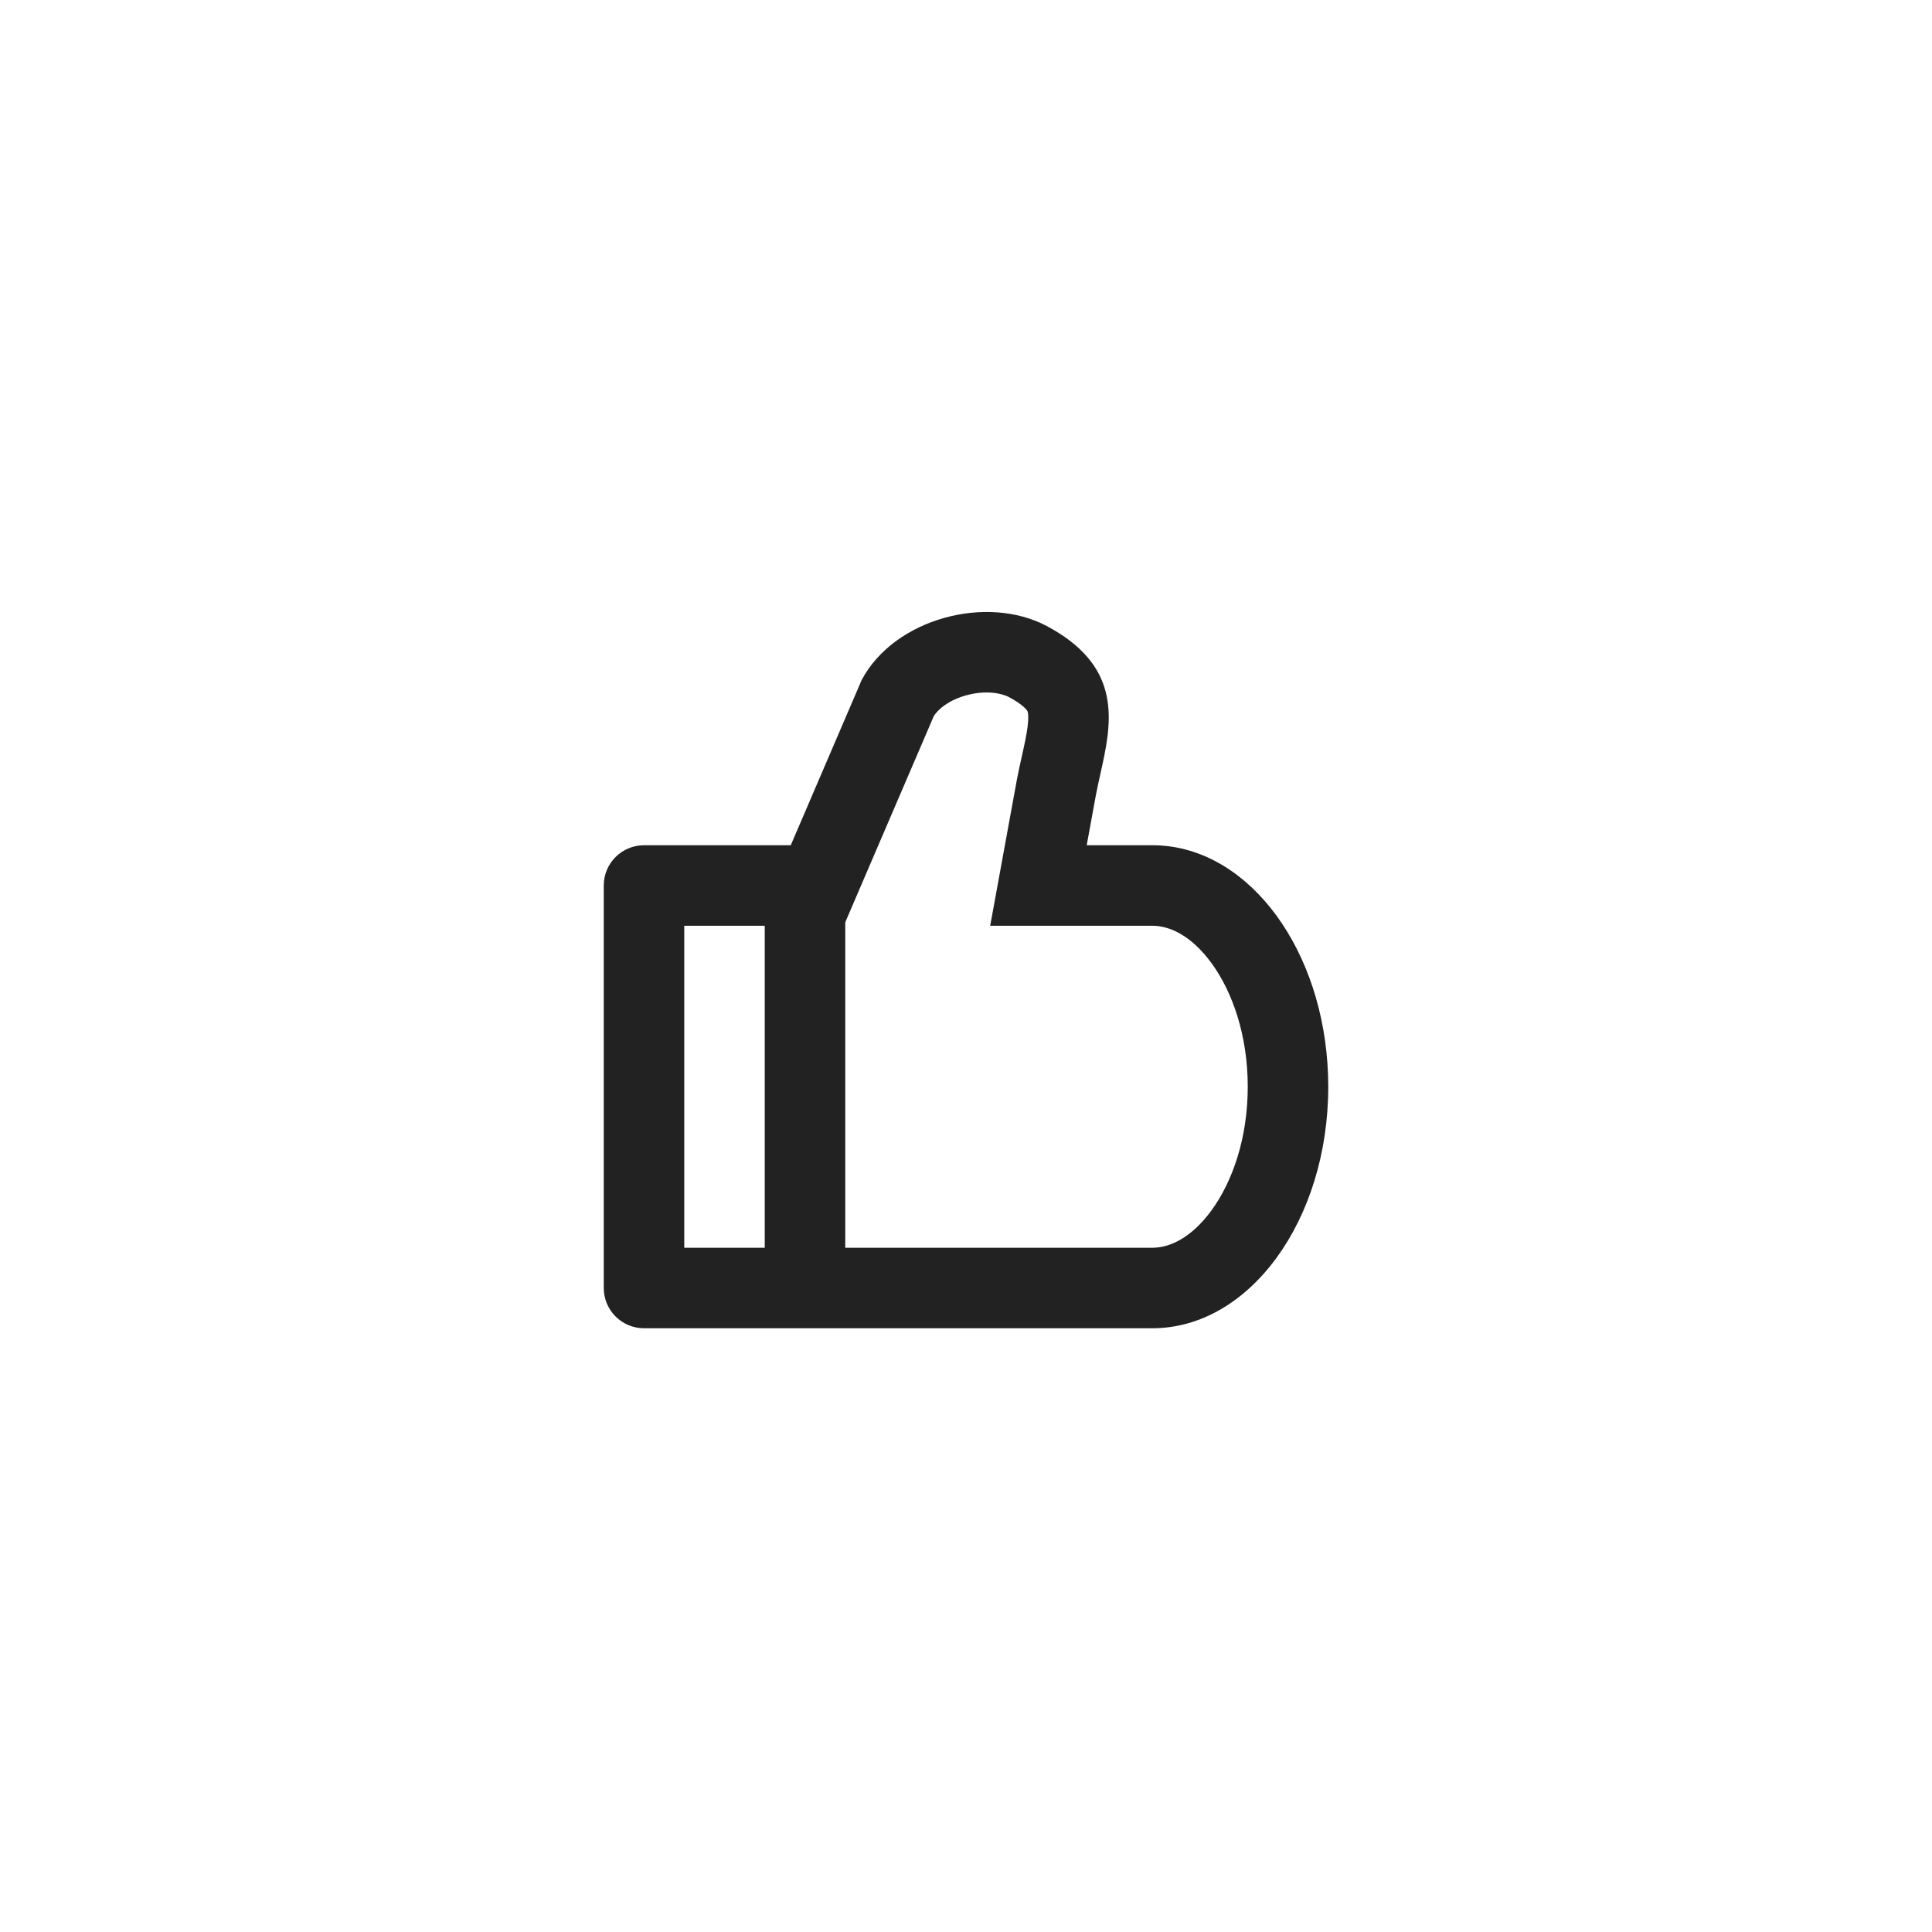 <svg width="48" height="48" viewBox="0 0 48 48" fill="none" xmlns="http://www.w3.org/2000/svg">
<path fill-rule="evenodd" clip-rule="evenodd" d="M25.032 20.64L24.601 23H26.999H28.631C29.041 23 29.586 23.224 30.104 23.935C30.619 24.643 31 25.721 31 27C31 28.279 30.619 29.357 30.104 30.065C29.586 30.776 29.041 31 28.631 31H21V22.915L21.483 21.789L23.202 17.787C23.314 17.615 23.57 17.398 23.998 17.277C24.468 17.146 24.866 17.212 25.068 17.32C25.363 17.477 25.473 17.596 25.506 17.637C25.529 17.666 25.533 17.678 25.537 17.701C25.546 17.744 25.556 17.843 25.532 18.04C25.507 18.248 25.458 18.473 25.384 18.805L25.381 18.818C25.343 18.987 25.298 19.191 25.259 19.396L25.259 19.396L25.258 19.405L25.032 20.64ZM26.009 15.555C24.521 14.762 22.226 15.361 21.409 16.892L19.646 21L19 21H16C15.448 21 15 21.448 15 22V32C15 32.552 15.448 33 16 33L19 33H21H28.631C31.044 33 33 30.314 33 27C33 23.87 31.255 21.3 29.028 21.024C28.897 21.008 28.765 21 28.631 21H26.999L27.225 19.765C27.257 19.594 27.296 19.419 27.336 19.241L27.336 19.241C27.354 19.161 27.372 19.081 27.389 19C27.648 17.806 27.809 16.515 26.009 15.555ZM17 31V23H19V31H17Z" fill="#222222"/>
</svg>
